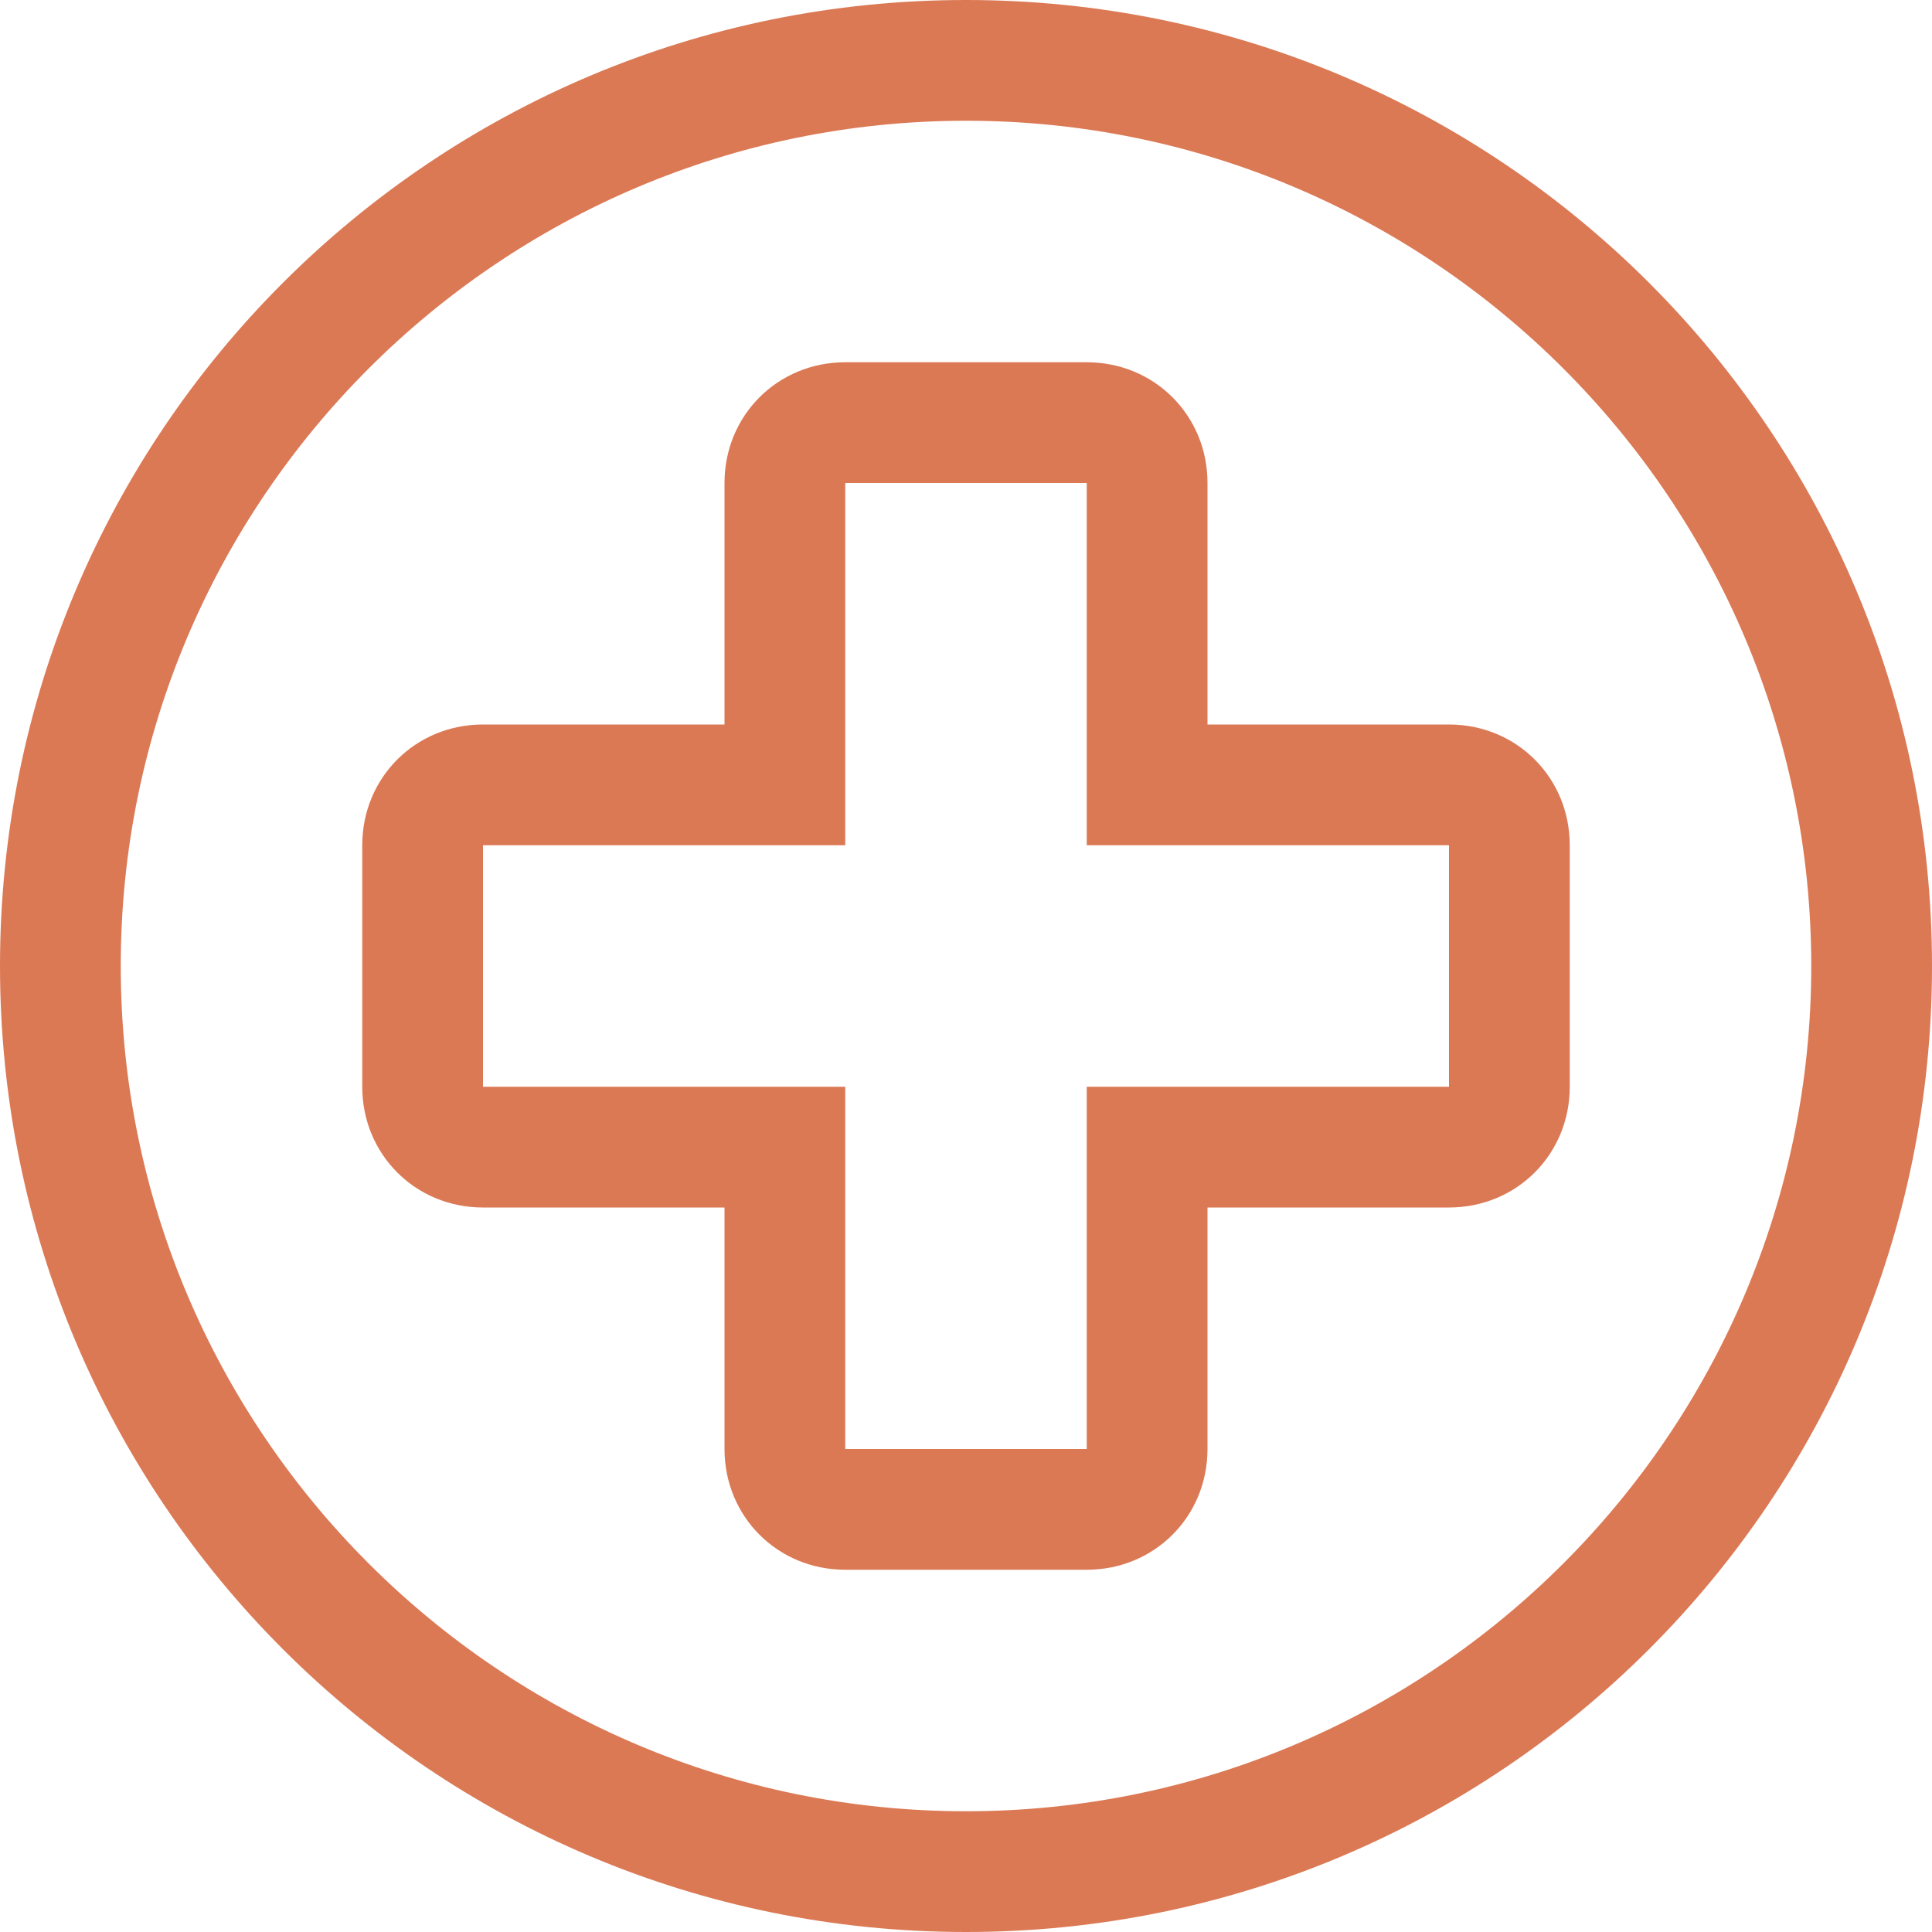 <svg width="90" height="90" viewBox="0 0 90 90" xmlns="http://www.w3.org/2000/svg"><g fill="#DB7955"><path d="M45 0C20.137 0 0 20.137 0 45c0 24.862 20.137 45 45 45 24.862 0 45-20.138 45-45C90 20.137 69.862 0 45 0zm0 84.375C23.288 84.375 5.625 66.712 5.625 45S23.288 5.625 45 5.625 84.375 23.288 84.375 45 66.712 84.375 45 84.375z"/><path d="M67.5 33.75H56.25V22.5c0-3.15-2.475-5.625-5.625-5.625h-11.25c-3.15 0-5.625 2.475-5.625 5.625v11.25H22.5c-3.15 0-5.625 2.475-5.625 5.625v11.25c0 3.15 2.475 5.625 5.625 5.625h11.25V67.5c0 3.15 2.475 5.625 5.625 5.625h11.25c3.15 0 5.625-2.475 5.625-5.625V56.25H67.5c3.15 0 5.625-2.475 5.625-5.625v-11.25c0-3.15-2.475-5.625-5.625-5.625zm0 16.875H50.625V67.5h-11.25V50.625H22.5v-11.25h16.875V22.5h11.25v16.875H67.5v11.25z"/></g></svg>